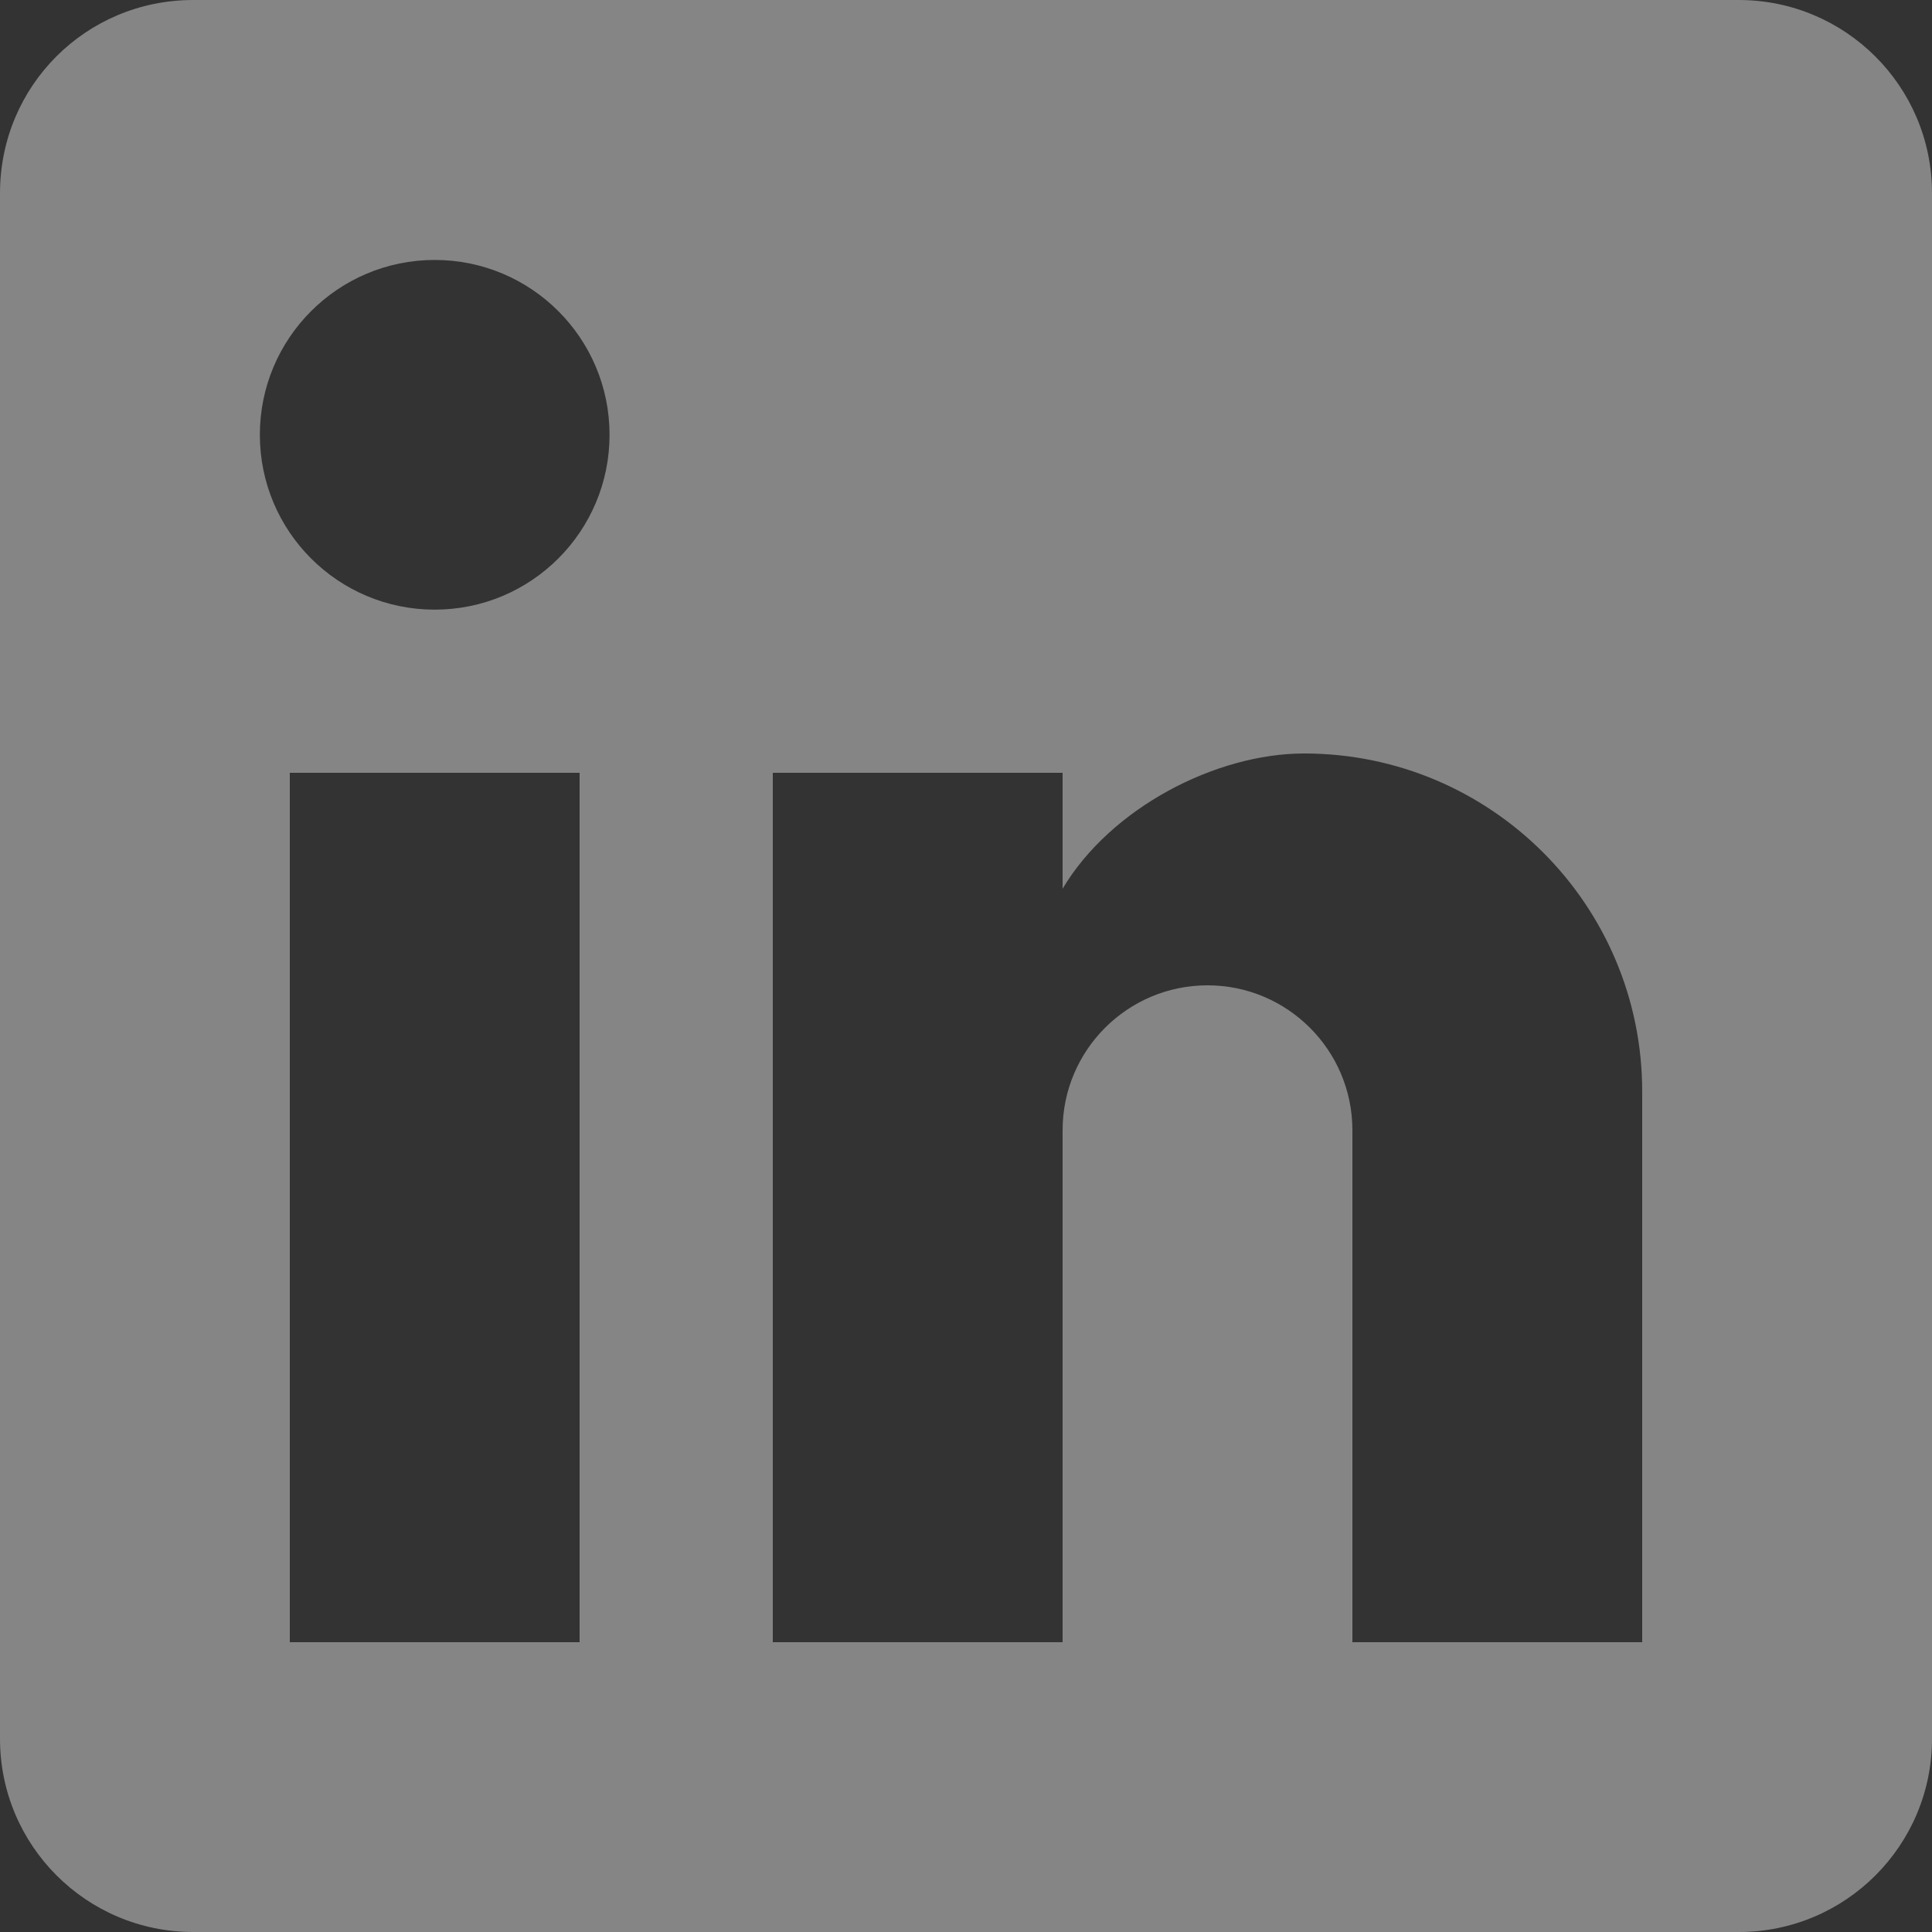 <svg width="20" height="20" viewBox="0 0 20 20" fill="none" xmlns="http://www.w3.org/2000/svg">
<rect x="0" y="0" width="20" height="20" fill="#333333" stroke="none"/>
<path fill-rule="evenodd" clip-rule="evenodd" d="M17 17H14V11.7C14 10.872 13.328 10.2 12.5 10.2C11.672 10.2 11 10.872 11 11.7V17H8V8H11V9.2C11.5 8.36 12.59 7.8 13.5 7.8C15.433 7.8 17 9.367 17 11.3V17ZM4.5 6.311C3.5 6.311 2.69 5.501 2.69 4.501C2.69 3.502 3.5 2.691 4.5 2.691C5.5 2.691 6.31 3.501 6.31 4.501C6.31 5.501 5.5 6.311 4.5 6.311ZM6 17H3V8H6V17ZM18 0H2C0.89 0 0 0.89 0 2V18C0 19.105 0.895 20 2 20H18C19.105 20 20 19.105 20 18V2C20 0.89 19.1 0 18 0Z" fill="white" fill-opacity="0.4"/>
</svg>
